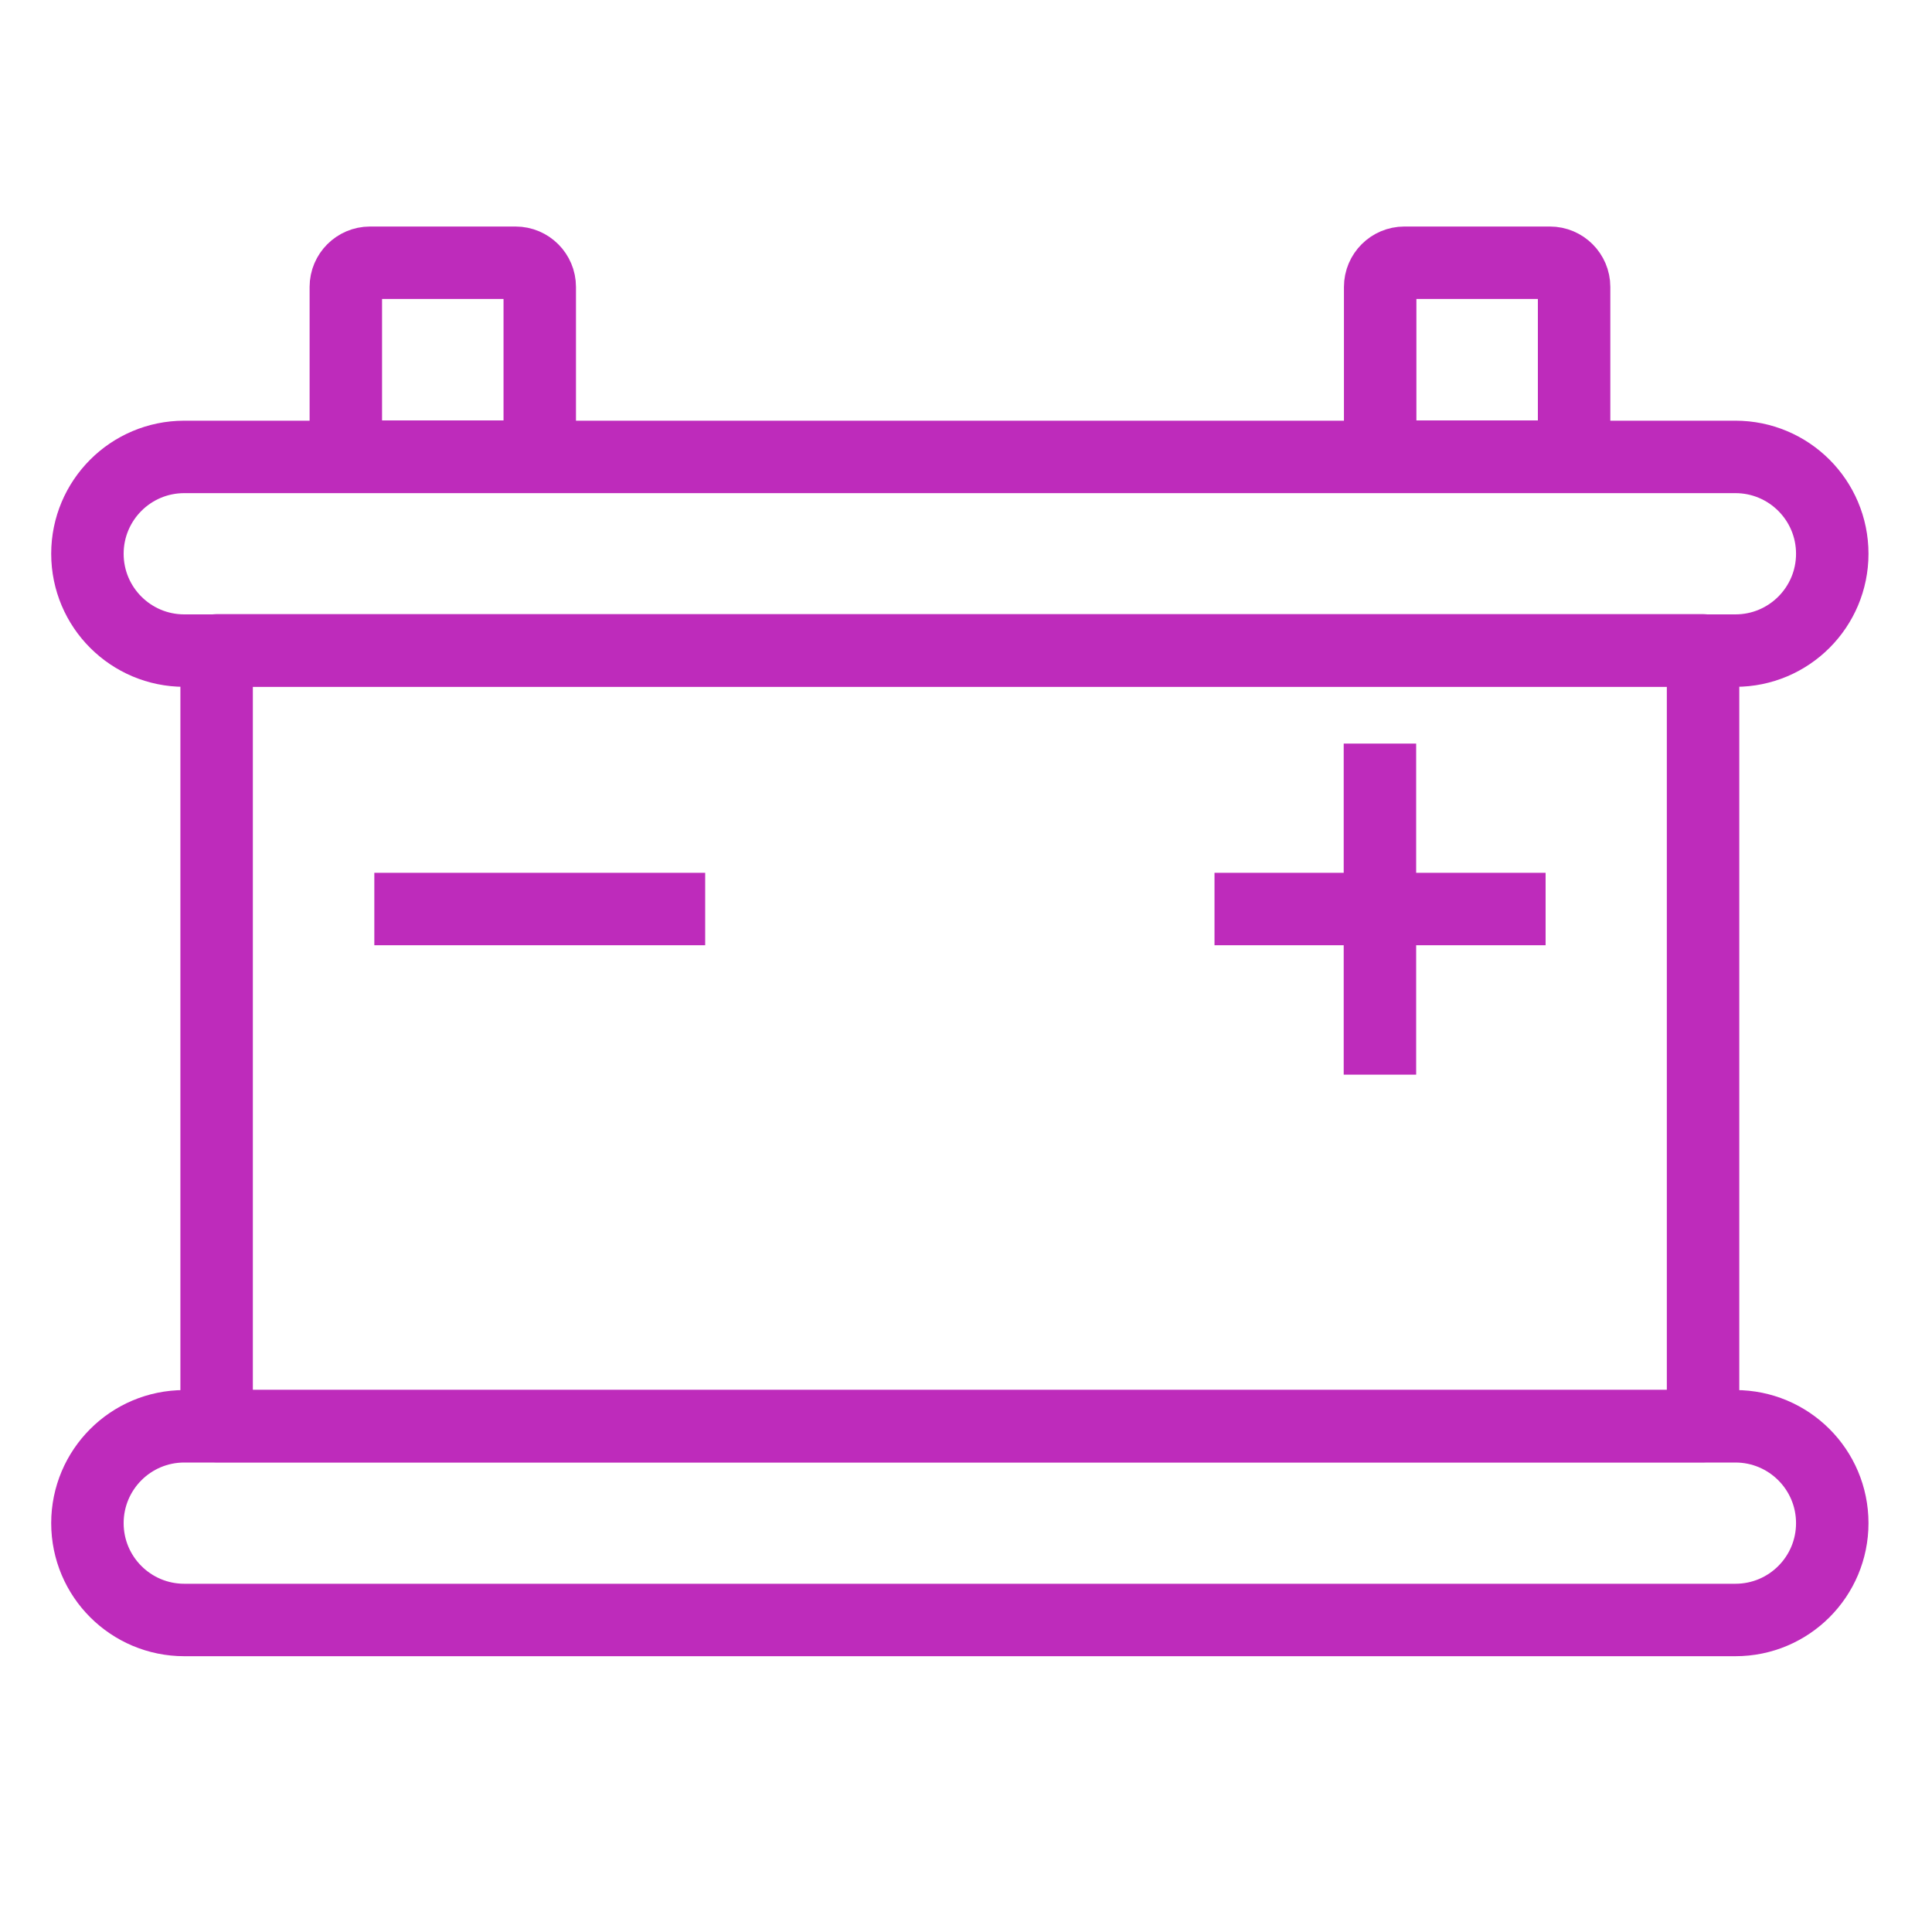 <?xml version="1.0" encoding="UTF-8"?>
<svg id="Layer_1" data-name="Layer 1" xmlns="http://www.w3.org/2000/svg" viewBox="0 0 80 80">
  <defs>
    <style>
      .cls-1 {
        fill: none;
        stroke: #be2bbb;
        stroke-linecap: square;
        stroke-linejoin: round;
        stroke-width: 3px;
      }
    </style>
  </defs>
  <path class="cls-1" d="M7.63,67.08h64.23c2.22,0,4.01-1.8,4.01-4.01h0c0-2.22-1.8-4.01-4.01-4.01H7.63c-2.22,0-4.01,1.8-4.01,4.01h0c0,2.22,1.8,4.01,4.01,4.01Z"/>
  <path class="cls-1" d="M7.63,26.94h64.23c2.22,0,4.01-1.8,4.01-4.01h0c0-2.22-1.8-4.01-4.01-4.01H7.63c-2.22,0-4.01,1.8-4.01,4.01h0c0,2.22,1.8,4.01,4.01,4.01Z"/>
  <path class="cls-1" d="M57.14,10.88h8.03v7.03c0,.55-.45,1-1,1h-6.03c-.55,0-1-.45-1-1v-7.03h0Z" transform="translate(122.32 29.79) rotate(180)"/>
  <path class="cls-1" d="M14.32,10.88h8.03v7.03c0,.55-.45,1-1,1h-6.03c-.55,0-1-.45-1-1v-7.03h0Z" transform="translate(36.67 29.79) rotate(180)"/>
  <rect class="cls-1" x="8.97" y="26.94" width="61.55" height="32.12" transform="translate(79.49 85.99) rotate(180)"/>
  <line class="cls-1" x1="57.14" y1="32.29" x2="57.14" y2="43"/>
  <line class="cls-1" x1="62.5" y1="37.64" x2="51.79" y2="37.64"/>
  <line class="cls-1" x1="27.7" y1="37.64" x2="17" y2="37.64"/>
</svg>
